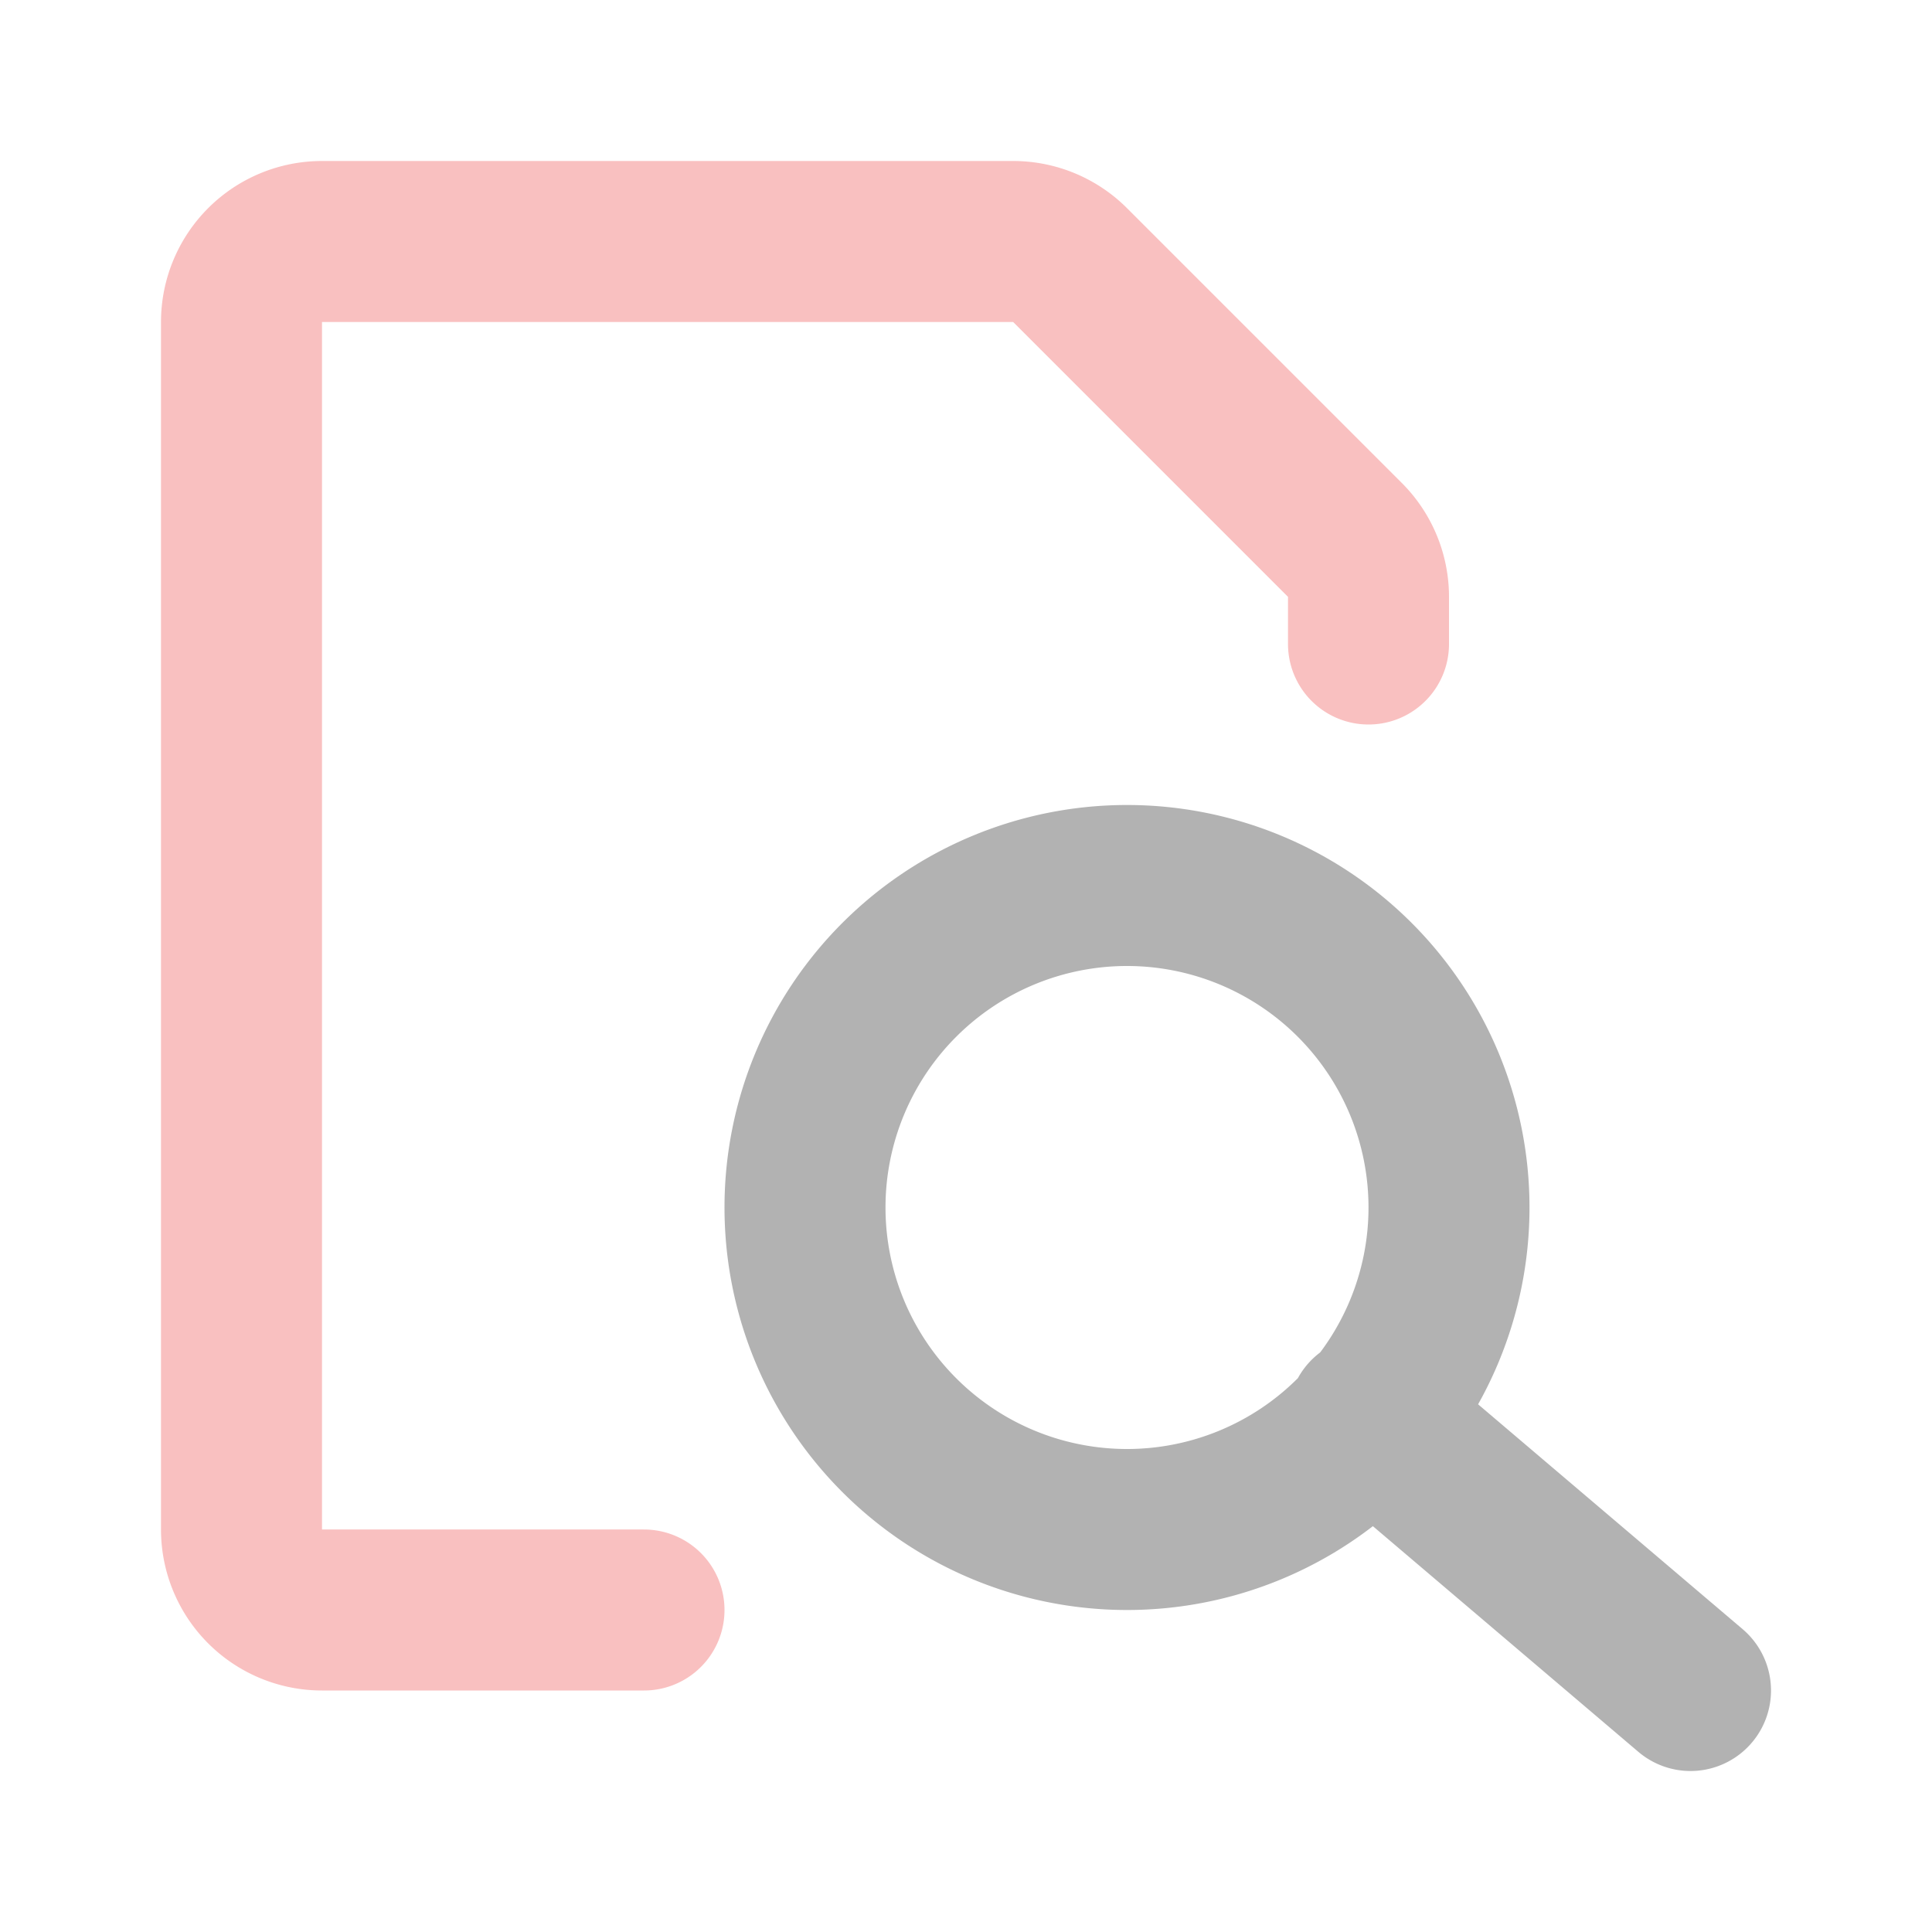 <!DOCTYPE svg PUBLIC "-//W3C//DTD SVG 1.1//EN" "http://www.w3.org/Graphics/SVG/1.1/DTD/svg11.dtd">

<!-- Uploaded to: SVG Repo, www.svgrepo.com, Transformed by: SVG Repo Mixer Tools -->
<svg fill="#cd18be" width="64px" height="64px" viewBox="0 0 24 24" id="file-search" data-name="Line Color" xmlns="http://www.w3.org/2000/svg" class="icon line-color" stroke="#cd18be">

<g id="SVGRepo_bgCarrier" stroke-width="0"/>

<g id="SVGRepo_tracerCarrier" stroke-linecap="round" stroke-linejoin="round"/>

<g id="SVGRepo_iconCarrier">

<path id="secondary" d="M14,19a4,4,0,1,0-4-4A4,4,0,0,0,14,19Zm7,2-4-3.4" style="fill: none; stroke: #b2b2b2; stroke-linecap: round; stroke-linejoin: round; stroke-width: 2;"/>

<path id="primary" d="M8,20H4a1,1,0,0,1-1-1V4A1,1,0,0,1,4,3h8.59a1,1,0,0,1,.7.29l3.42,3.42a1,1,0,0,1,.29.7V8" style="fill: none; stroke: #f9c0c0; stroke-linecap: round; stroke-linejoin: round; stroke-width: 2;"/>

</g>

</svg>